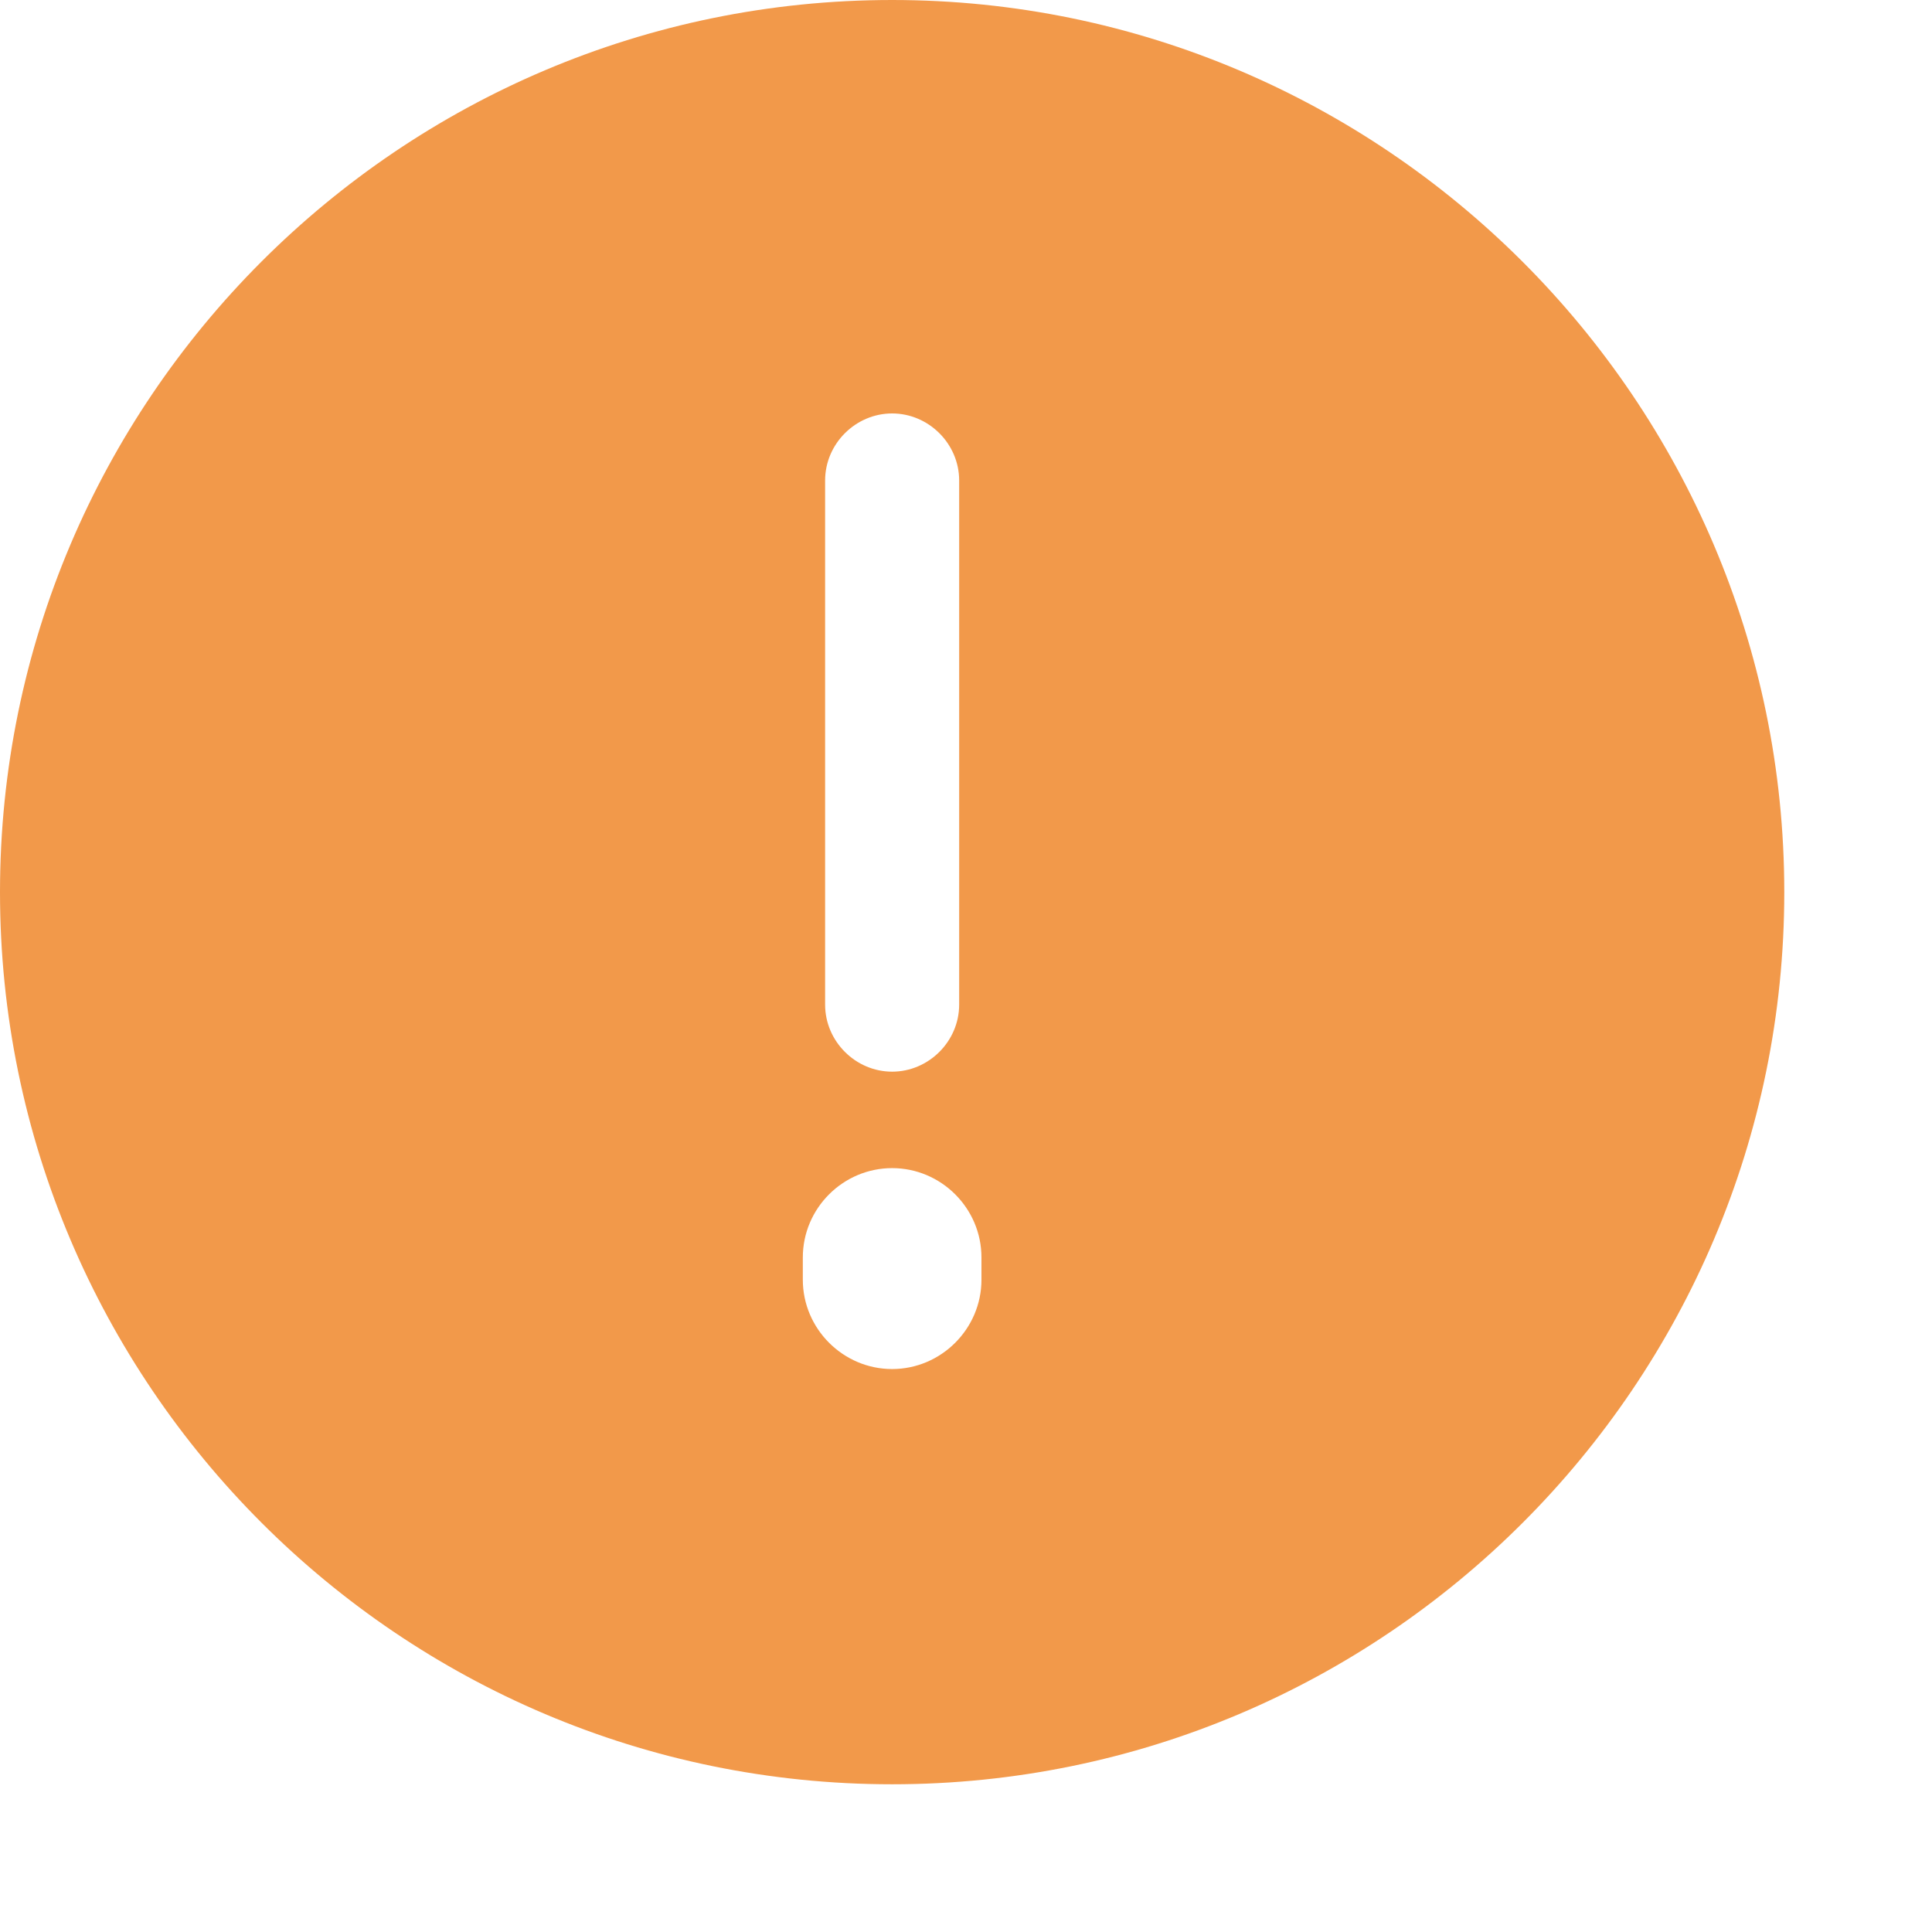 <svg width="13" height="13" viewBox="0 0 13 13" fill="none" xmlns="http://www.w3.org/2000/svg">
<path d="M6.003 0C2.692 0 0 2.692 0 6.003C0 9.314 2.692 12.006 6.003 12.006C9.314 12.006 12.006 9.314 12.006 6.003C12.006 2.692 9.308 0 6.003 0ZM5.552 3.233C5.552 2.986 5.757 2.782 6.003 2.782C6.249 2.782 6.454 2.986 6.454 3.233V6.76C6.454 7.007 6.249 7.211 6.003 7.211C5.757 7.211 5.552 7.007 5.552 6.76V3.233ZM6.604 8.611C6.604 8.941 6.333 9.212 6.003 9.212C5.673 9.212 5.402 8.941 5.402 8.611V8.461C5.402 8.13 5.673 7.86 6.003 7.86C6.333 7.86 6.604 8.13 6.604 8.461V8.611Z" fill="#F2994A"/>
</svg>
